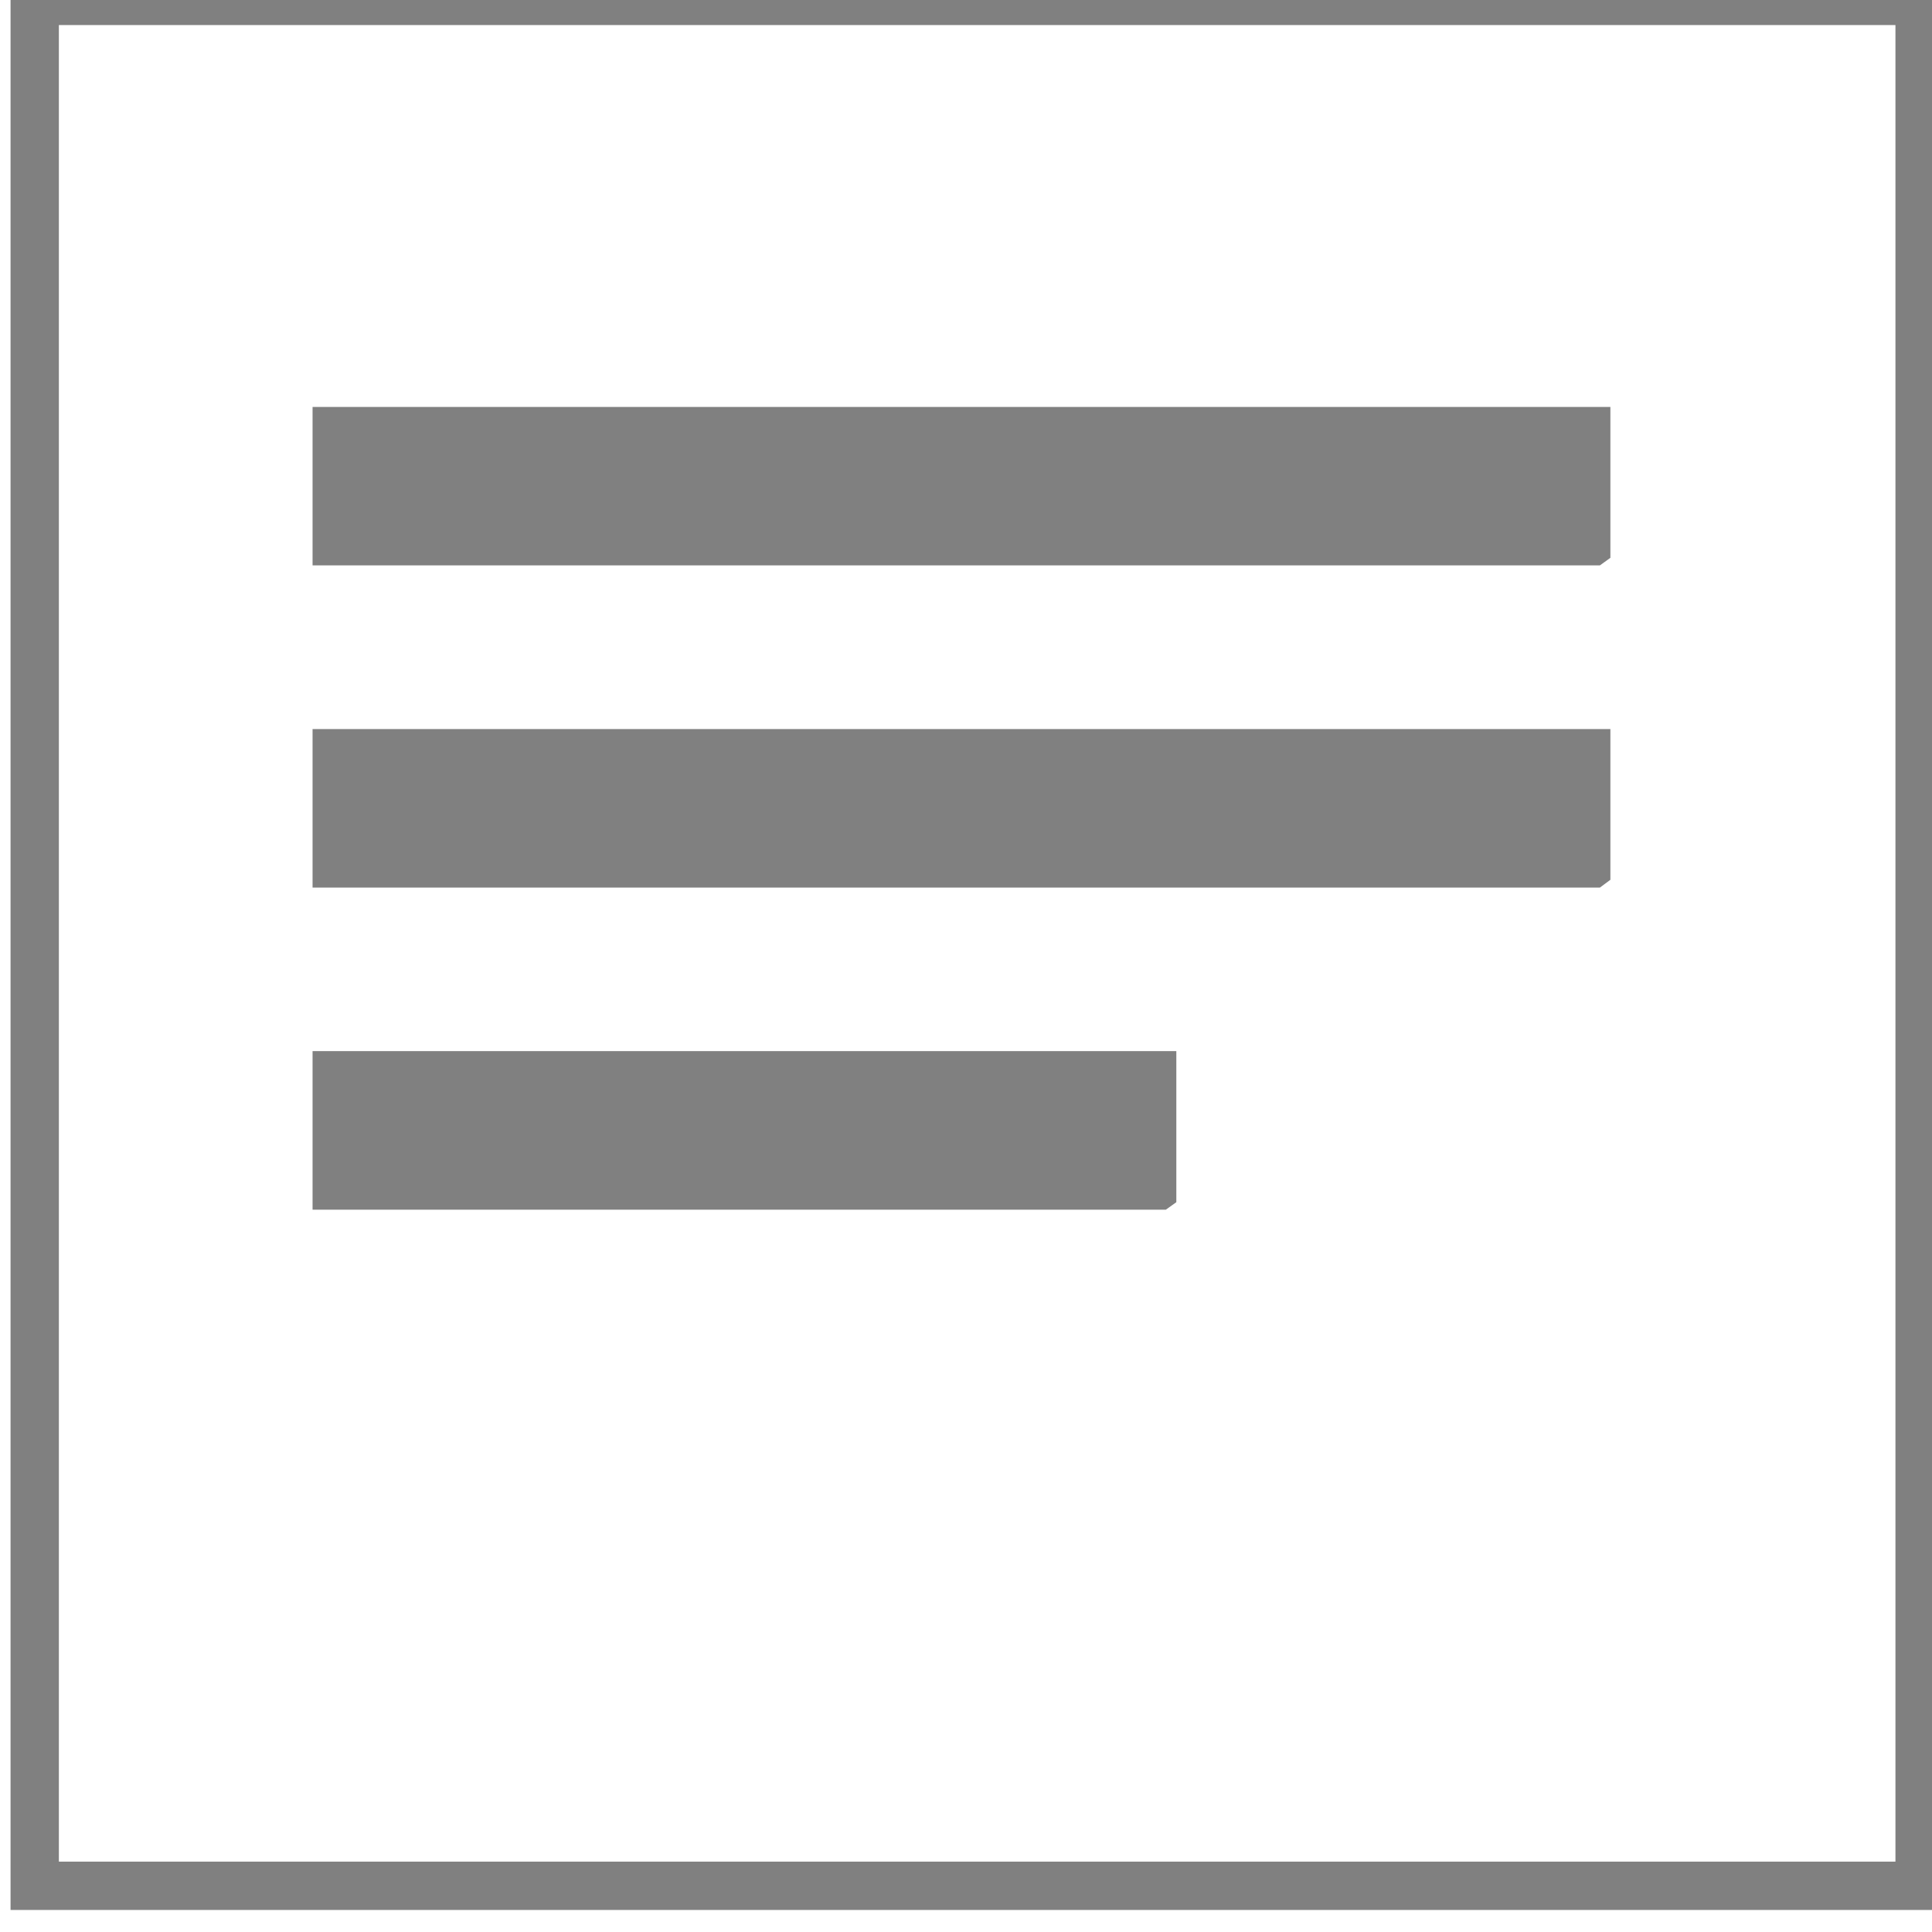 <?xml version="1.0" encoding="UTF-8" standalone="no"?>
<svg
   xmlns:dc="http://purl.org/dc/elements/1.1/"
   xmlns:cc="http://creativecommons.org/ns#"
   xmlns:rdf="http://www.w3.org/1999/02/22-rdf-syntax-ns#"
   xmlns:svg="http://www.w3.org/2000/svg"
   xmlns="http://www.w3.org/2000/svg"
   id="svg1301"
   version="1.1"
   viewBox="0 0 14.111 14.111"
   height="14.111mm"
   width="14.111mm">
  <defs
     id="defs1295">
    <clipPath
       id="clipPath390"
       clipPathUnits="userSpaceOnUse">
      <path
         id="path388"
         d="M 0,1969 H 1680 V 0 H 0 Z" />
    </clipPath>
  </defs>
  <g
     transform="translate(-94.242,-178.063)"
     id="layer1">
    <g
       id="g384"
       transform="matrix(0.353,0,0,-0.353,-28.878,448.997)">
      <g
         clip-path="url(#clipPath390)"
         id="g386">
        <g
           transform="translate(382.102,755.977)"
           id="g392">
          <path
             id="path394"
             style="fill:#808080;fill-opacity:1;fill-rule:nonzero;stroke:none"
             d="M 0,0 -0.217,-0.157 H -26.853 V 3.121 H 0 Z" />
        </g>
        <g
           transform="translate(382.102,749.315)"
           id="g396">
          <path
             id="path398"
             style="fill:#808080;fill-opacity:1;fill-rule:nonzero;stroke:none"
             d="m 0,0 -0.217,-0.161 h -26.636 v 3.28 L 0,3.119 Z" />
        </g>
        <g
           transform="translate(373.121,742.644)"
           id="g400">
          <path
             id="path402"
             style="fill:#808080;fill-opacity:1;fill-rule:nonzero;stroke:none"
             d="M 0,0 -0.217,-0.155 H -17.872 V 3.126 H 0 Z" />
        </g>
        <path
           id="path404"
           style="fill:none;stroke:#808080;stroke-width:1;stroke-linecap:butt;stroke-linejoin:miter;stroke-miterlimit:10;stroke-dasharray:none;stroke-opacity:1"
           d="m 388.5,728.5 h -39 v 39 h 39 z" />
      </g>
    </g>
  </g>
</svg>
